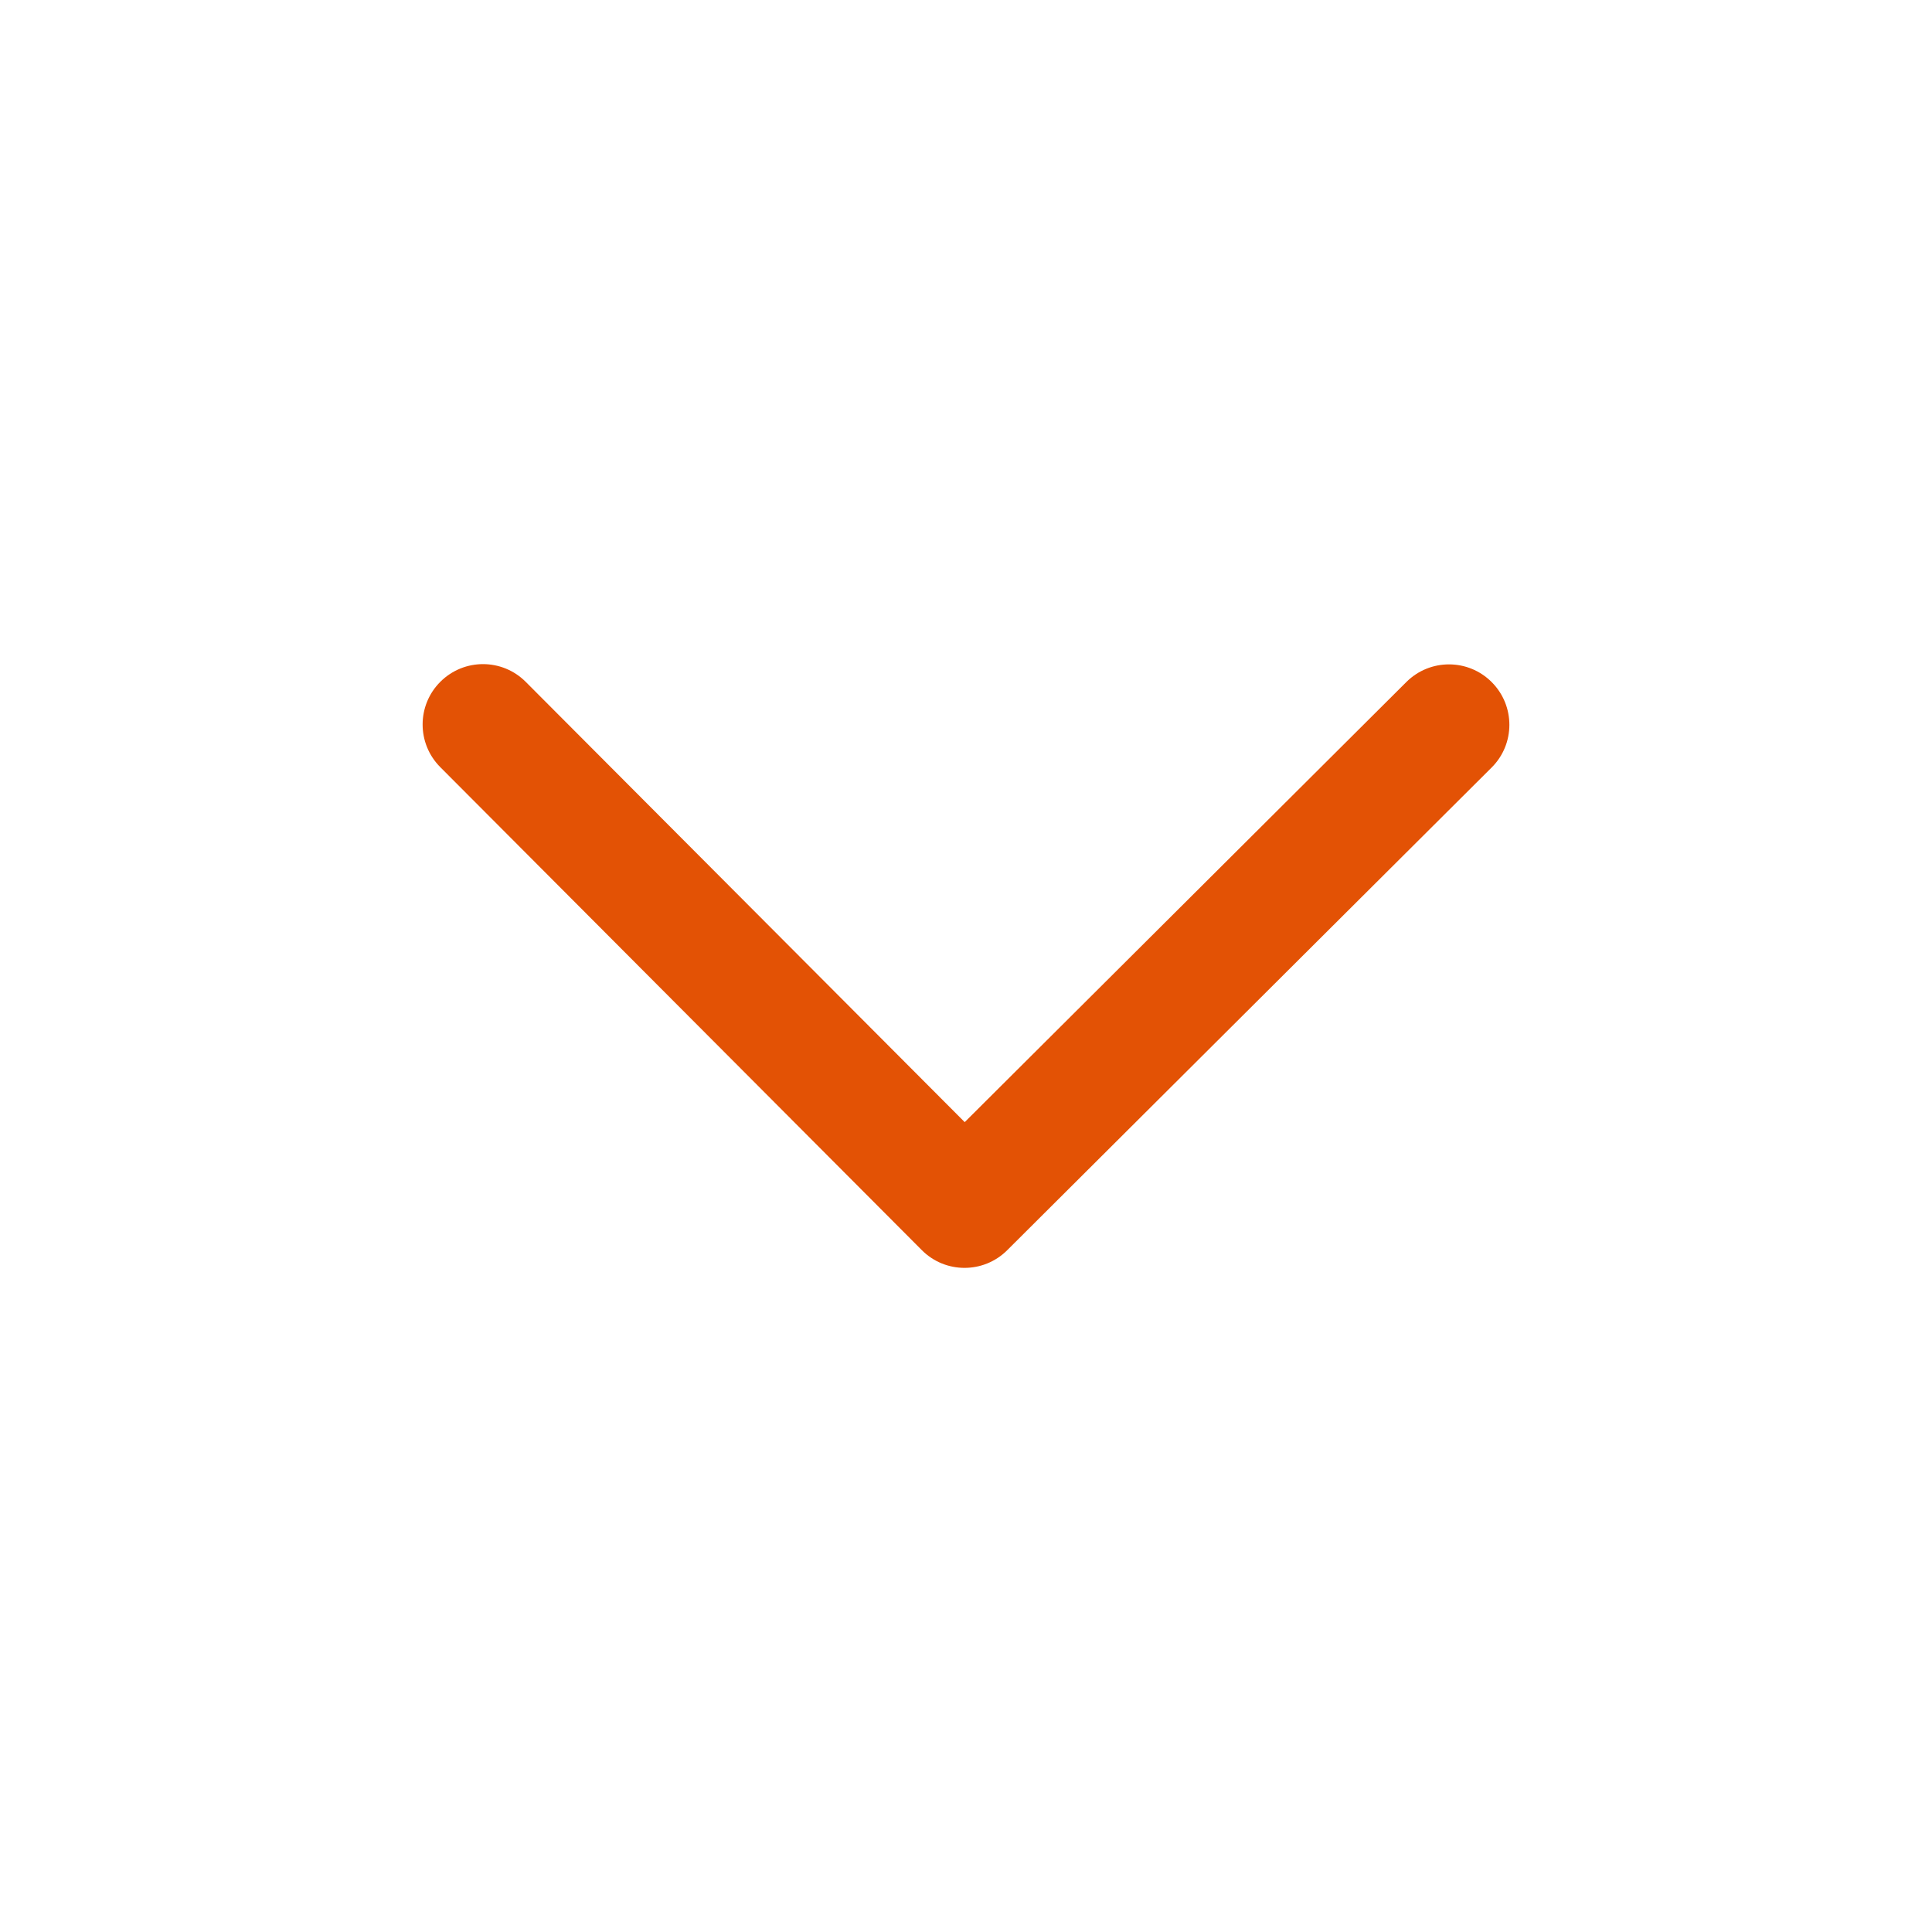 <svg width="48" height="48" viewBox="0 0 48 48" fill="none" xmlns="http://www.w3.org/2000/svg">
<path fill-rule="evenodd" clip-rule="evenodd" d="M37.062 16.948C37.647 17.535 37.646 18.485 37.059 19.069L25.023 31.062C24.436 31.647 23.486 31.646 22.902 31.059L10.938 19.059C10.353 18.472 10.354 17.523 10.941 16.938C11.528 16.353 12.477 16.354 13.062 16.941L23.968 27.879L34.941 16.944C35.528 16.359 36.478 16.361 37.062 16.948Z" fill="#E35205"/>
</svg>
